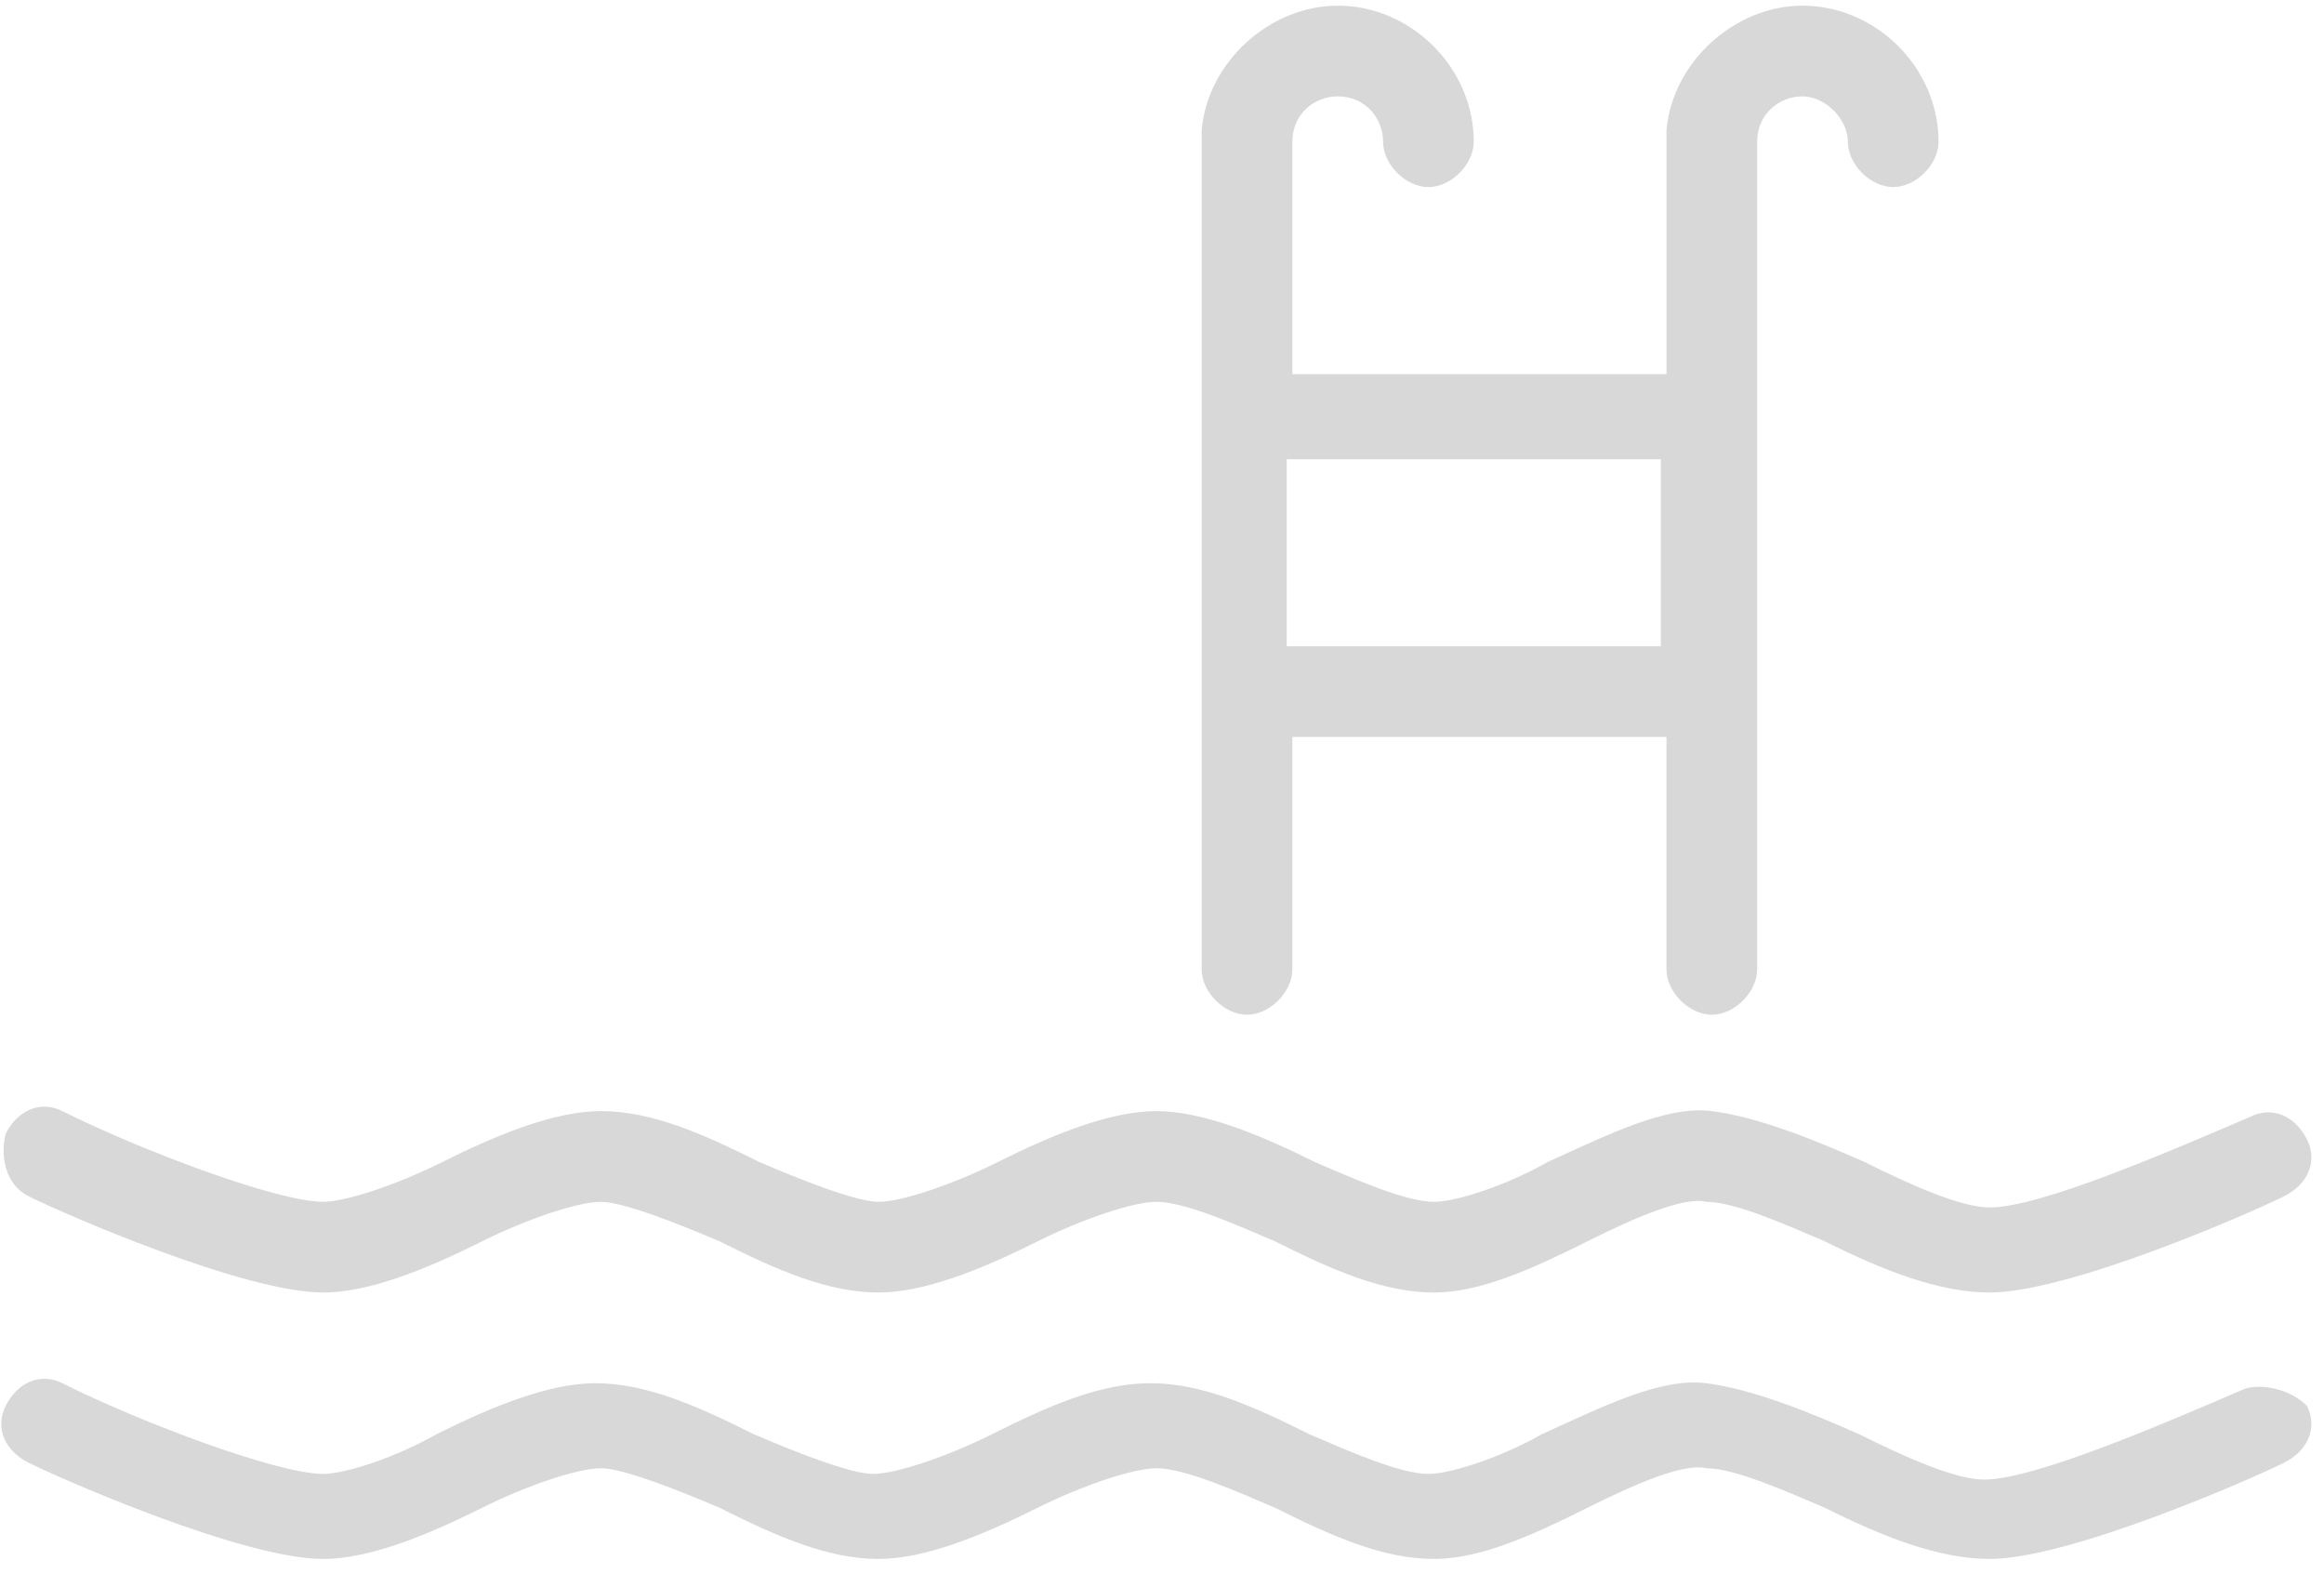 <?xml version="1.0" encoding="utf-8"?>
<!-- Generator: Adobe Illustrator 21.1.0, SVG Export Plug-In . SVG Version: 6.00 Build 0)  -->
<svg version="1.1" id="Layer_1" xmlns="http://www.w3.org/2000/svg" xmlns:xlink="http://www.w3.org/1999/xlink" x="0px" y="0px"
	 viewBox="0 0 41 28" style="enable-background:new 0 0 41 28;" xml:space="preserve">
<style type="text/css">
	.st0{fill:#D8D8D8;}
</style>
<g>
	<path class="st0" d="M39.6,24.5c-1.4,0.6-3.7,1.6-4.6,1.6c-0.5,0-1.4-0.4-2.2-0.8c-0.9-0.4-1.9-0.8-2.7-0.9
		c-0.8-0.1-1.8,0.4-2.9,0.9c-0.7,0.4-1.6,0.7-2,0.7c-0.5,0-1.4-0.4-2.1-0.7c-1-0.5-1.9-0.9-2.8-0.9s-1.8,0.4-2.8,0.9
		c-0.8,0.4-1.7,0.7-2.1,0.7s-1.4-0.4-2.1-0.7c-1-0.5-1.9-0.9-2.8-0.9c-0.8,0-1.8,0.4-2.8,0.9C7,25.7,6.1,26,5.7,26
		c-0.8,0-3.2-0.9-4.6-1.6c-0.4-0.2-0.8,0-1,0.4c-0.2,0.4,0,0.8,0.4,1c0.6,0.3,3.8,1.7,5.2,1.7c0.8,0,1.8-0.4,2.8-0.9
		c0.8-0.4,1.7-0.7,2.1-0.7s1.4,0.4,2.1,0.7c1,0.5,1.9,0.9,2.8,0.9c0.8,0,1.8-0.4,2.8-0.9c0.8-0.4,1.7-0.7,2.1-0.7
		c0.5,0,1.4,0.4,2.1,0.7c1,0.5,1.9,0.9,2.8,0.9c0.8,0,1.7-0.4,2.7-0.9c0.8-0.4,1.7-0.8,2.1-0.7c0.5,0,1.4,0.4,2.1,0.7
		c1,0.5,2,0.9,2.9,0.9c1.4,0,4.6-1.4,5.2-1.7c0.4-0.2,0.6-0.6,0.4-1C40.4,24.5,39.9,24.4,39.6,24.5z"/>
	<path class="st0" d="M0.5,21.1c0.6,0.3,3.8,1.7,5.2,1.7c0.8,0,1.8-0.4,2.8-0.9c0.8-0.4,1.7-0.7,2.1-0.7s1.4,0.4,2.1,0.7
		c1,0.5,1.9,0.9,2.8,0.9c0.8,0,1.8-0.4,2.8-0.9c0.8-0.4,1.7-0.7,2.1-0.7c0.5,0,1.4,0.4,2.1,0.7c1,0.5,1.9,0.9,2.8,0.9
		c0.8,0,1.7-0.4,2.7-0.9c0.8-0.4,1.7-0.8,2.1-0.7c0.5,0,1.4,0.4,2.1,0.7c1,0.5,2,0.9,2.9,0.9c1.4,0,4.6-1.4,5.2-1.7
		c0.4-0.2,0.6-0.6,0.4-1c-0.2-0.4-0.6-0.6-1-0.4c-1.4,0.6-3.7,1.6-4.6,1.6c-0.5,0-1.4-0.4-2.2-0.8c-0.9-0.4-1.9-0.8-2.7-0.9
		c-0.8-0.1-1.8,0.4-2.9,0.9c-0.7,0.4-1.6,0.7-2,0.7c-0.5,0-1.4-0.4-2.1-0.7c-1-0.5-2-0.9-2.8-0.9s-1.8,0.4-2.8,0.9
		c-0.8,0.4-1.7,0.7-2.1,0.7s-1.4-0.4-2.1-0.7c-1-0.5-1.9-0.9-2.8-0.9c-0.8,0-1.8,0.4-2.8,0.9c-0.8,0.4-1.7,0.7-2.1,0.7
		c-0.8,0-3.2-0.9-4.6-1.6c-0.4-0.2-0.8,0-1,0.4C0,20.4,0.1,20.9,0.5,21.1z"/>
	<path class="st0" d="M22,17.9c0.4,0,0.8-0.4,0.8-0.8V13h6.6v4.1c0,0.4,0.4,0.8,0.8,0.8c0.4,0,0.8-0.4,0.8-0.8V2.5
		c0-0.5,0.4-0.8,0.8-0.8s0.8,0.4,0.8,0.8c0,0.4,0.4,0.8,0.8,0.8s0.8-0.4,0.8-0.8c0-1.3-1.1-2.4-2.4-2.4c-1.2,0-2.3,1-2.4,2.2
		c0,0.1,0,0.1,0,0.2v4.1h-6.6V2.5c0-0.5,0.4-0.8,0.8-0.8c0.5,0,0.8,0.4,0.8,0.8c0,0.4,0.4,0.8,0.8,0.8c0.4,0,0.8-0.4,0.8-0.8
		c0-1.3-1.1-2.4-2.4-2.4c-1.2,0-2.3,1-2.4,2.2c0,0.1,0,0.1,0,0.2v14.6C21.2,17.5,21.6,17.9,22,17.9z M29.3,8.1v3.3h-6.6V8.1H29.3z"
		/>
</g>
</svg>
